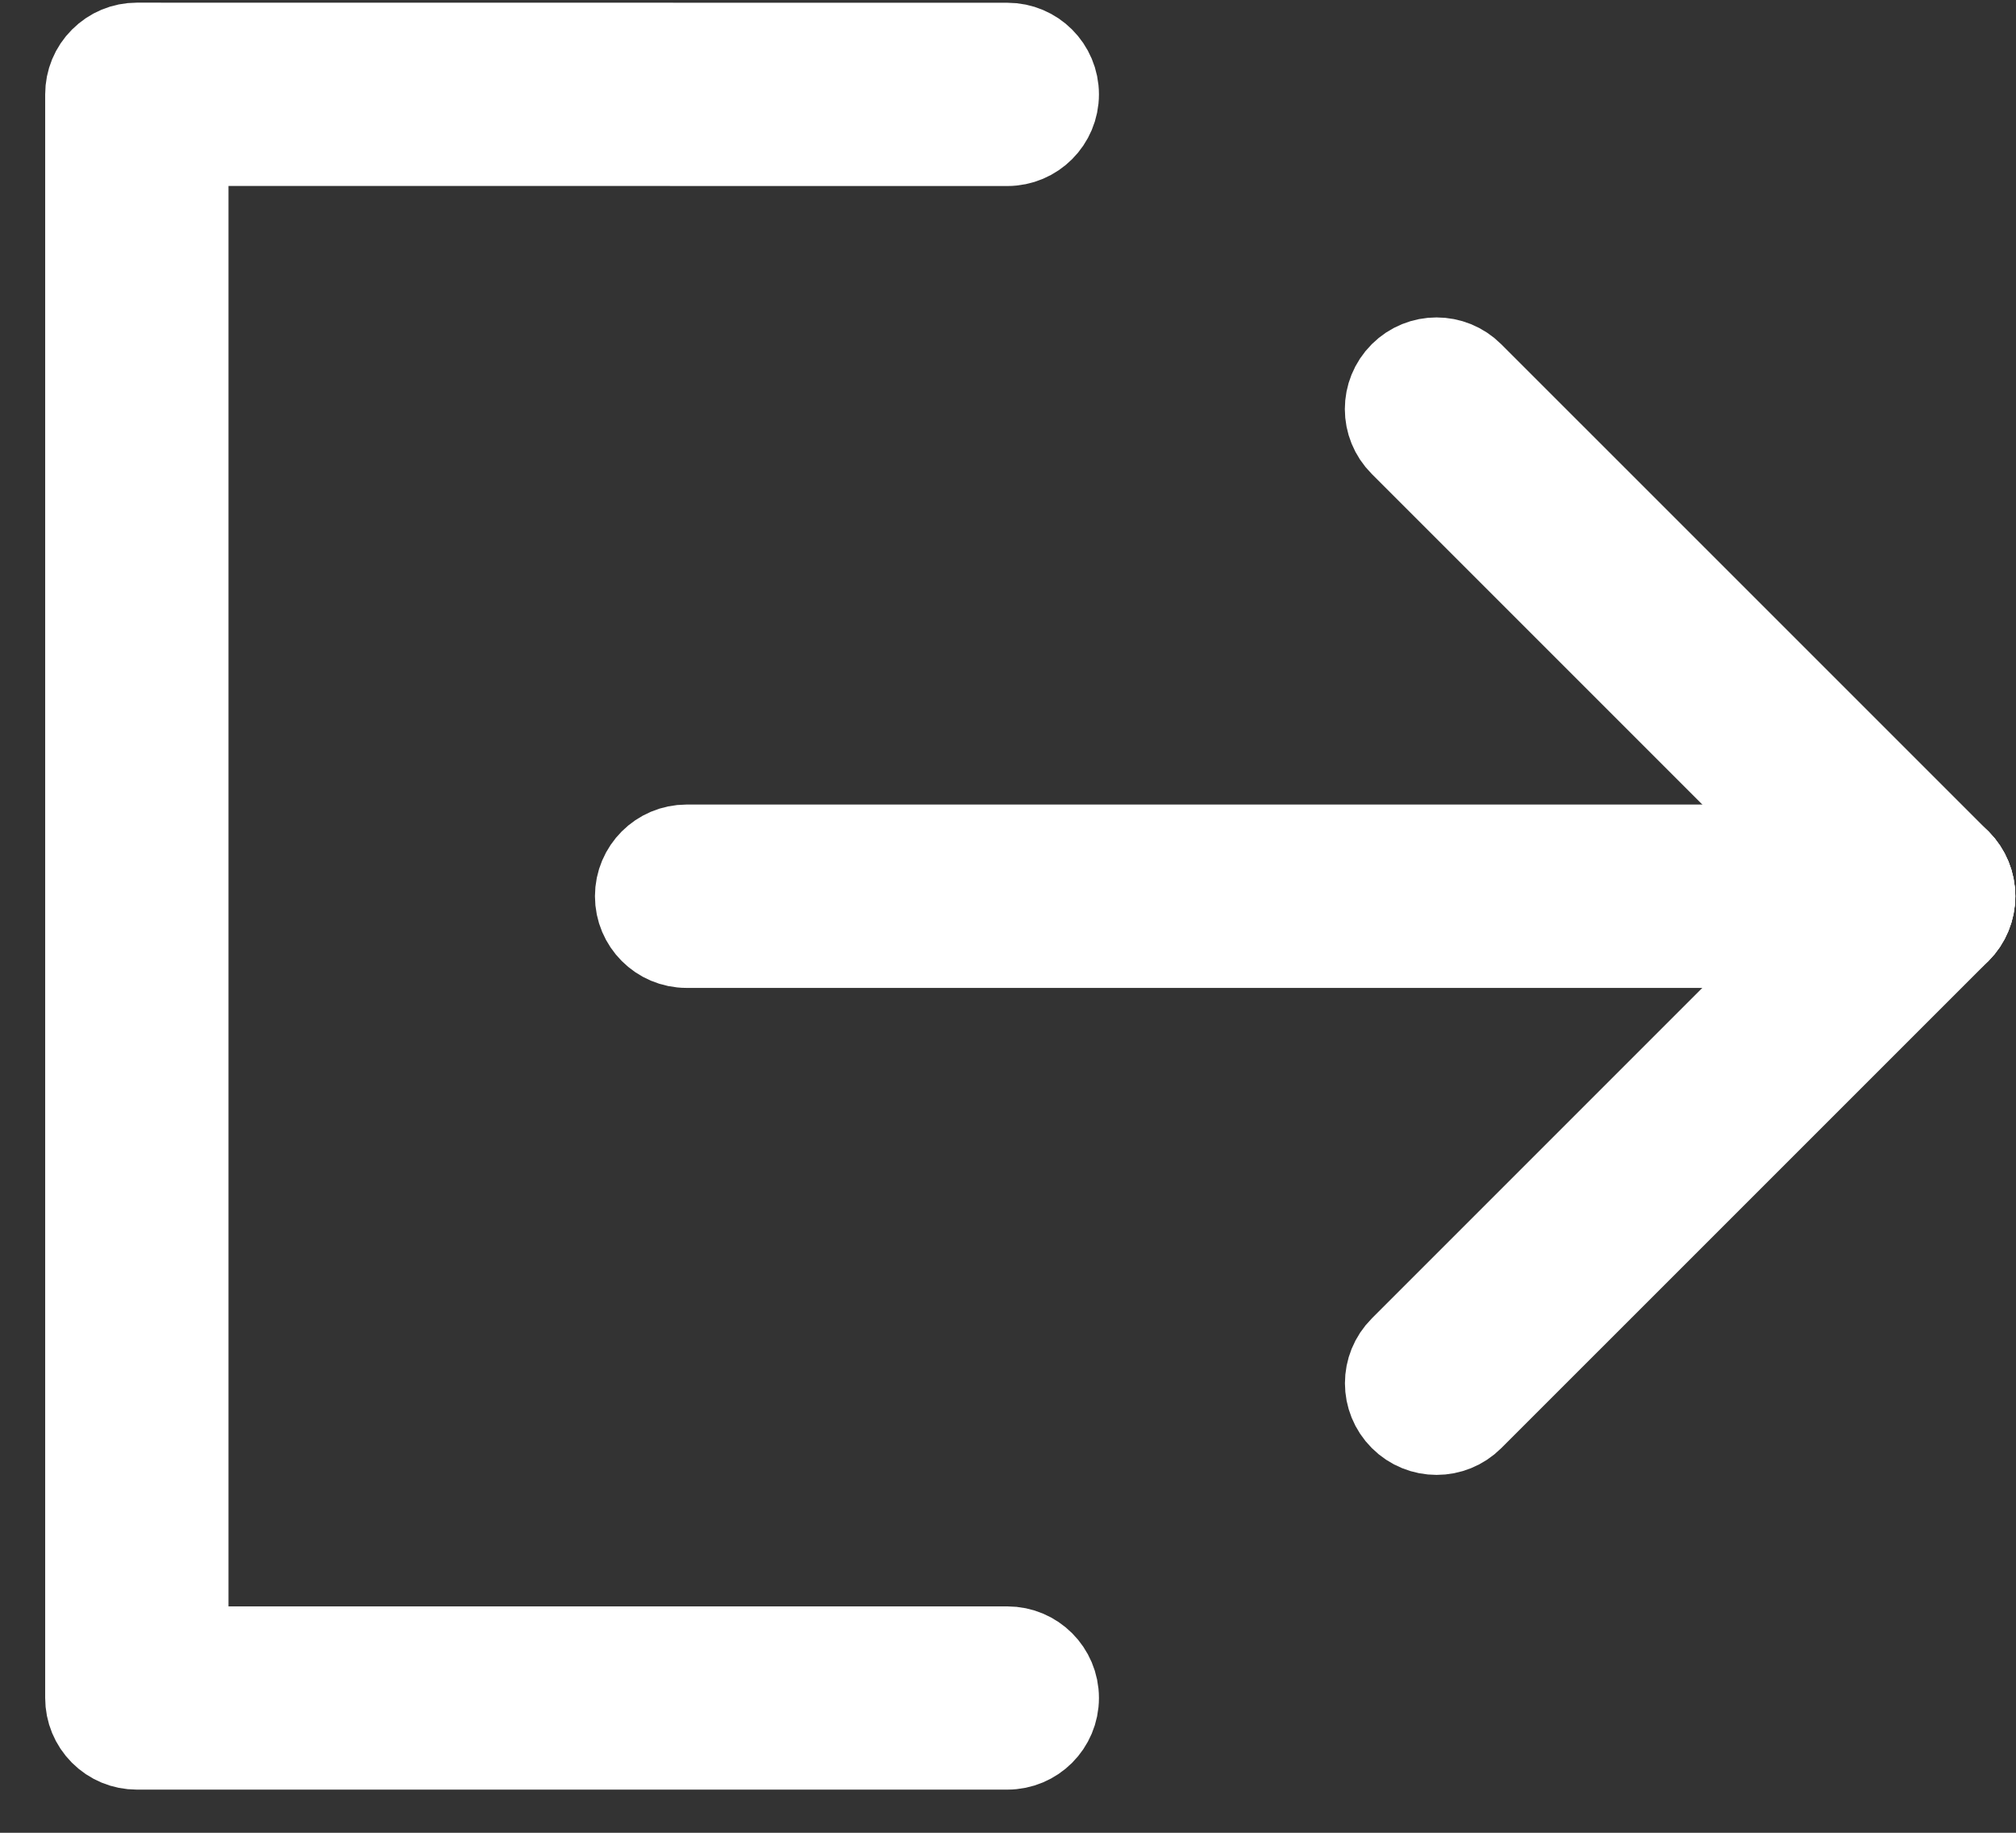 <svg width="44" height="40" viewBox="0 0 44 40" fill="none" xmlns="http://www.w3.org/2000/svg">
<rect x="0" y="0" width="44" height="40" fill="#333333" stroke="none"/>
<path d="M14.985 20.561C14.432 20.561 13.985 20.112 13.985 19.559C13.985 19.008 14.432 18.559 14.985 18.559H41.986C42.537 18.559 42.984 19.008 42.984 19.559C42.984 20.112 42.537 20.561 41.986 20.561H14.985Z" fill="white" stroke="white" stroke-width="2"/>
<path d="M30.645 9.635C30.254 9.244 30.254 8.612 30.645 8.221C31.036 7.83 31.668 7.83 32.059 8.221L42.691 18.852C43.082 19.243 43.08 19.875 42.689 20.266C42.298 20.657 41.666 20.657 41.277 20.268L30.645 9.635Z" fill="white" stroke="white" stroke-width="2"/>
<path d="M32.061 30.896C31.67 31.287 31.038 31.287 30.647 30.896C30.256 30.505 30.256 29.873 30.647 29.482L41.278 18.85C41.669 18.459 42.301 18.461 42.692 18.852C43.083 19.243 43.083 19.875 42.694 20.264L32.061 30.896Z" fill="white" stroke="white" stroke-width="2"/>
<path d="M1.986 2.06C1.986 1.792 2.09 1.54 2.278 1.353C2.467 1.163 2.719 1.058 2.985 1.058L21.985 1.06C22.538 1.06 22.985 1.507 22.985 2.06C22.985 2.611 22.538 3.06 21.985 3.06L3.987 3.058V36.059H21.985C22.538 36.059 22.985 36.506 22.985 37.058C22.985 37.611 22.538 38.058 21.985 38.058H2.985C2.719 38.058 2.467 37.954 2.278 37.765C2.09 37.576 1.986 37.324 1.986 37.058V2.06Z" fill="white" stroke="white" stroke-width="2"/>
</svg>
